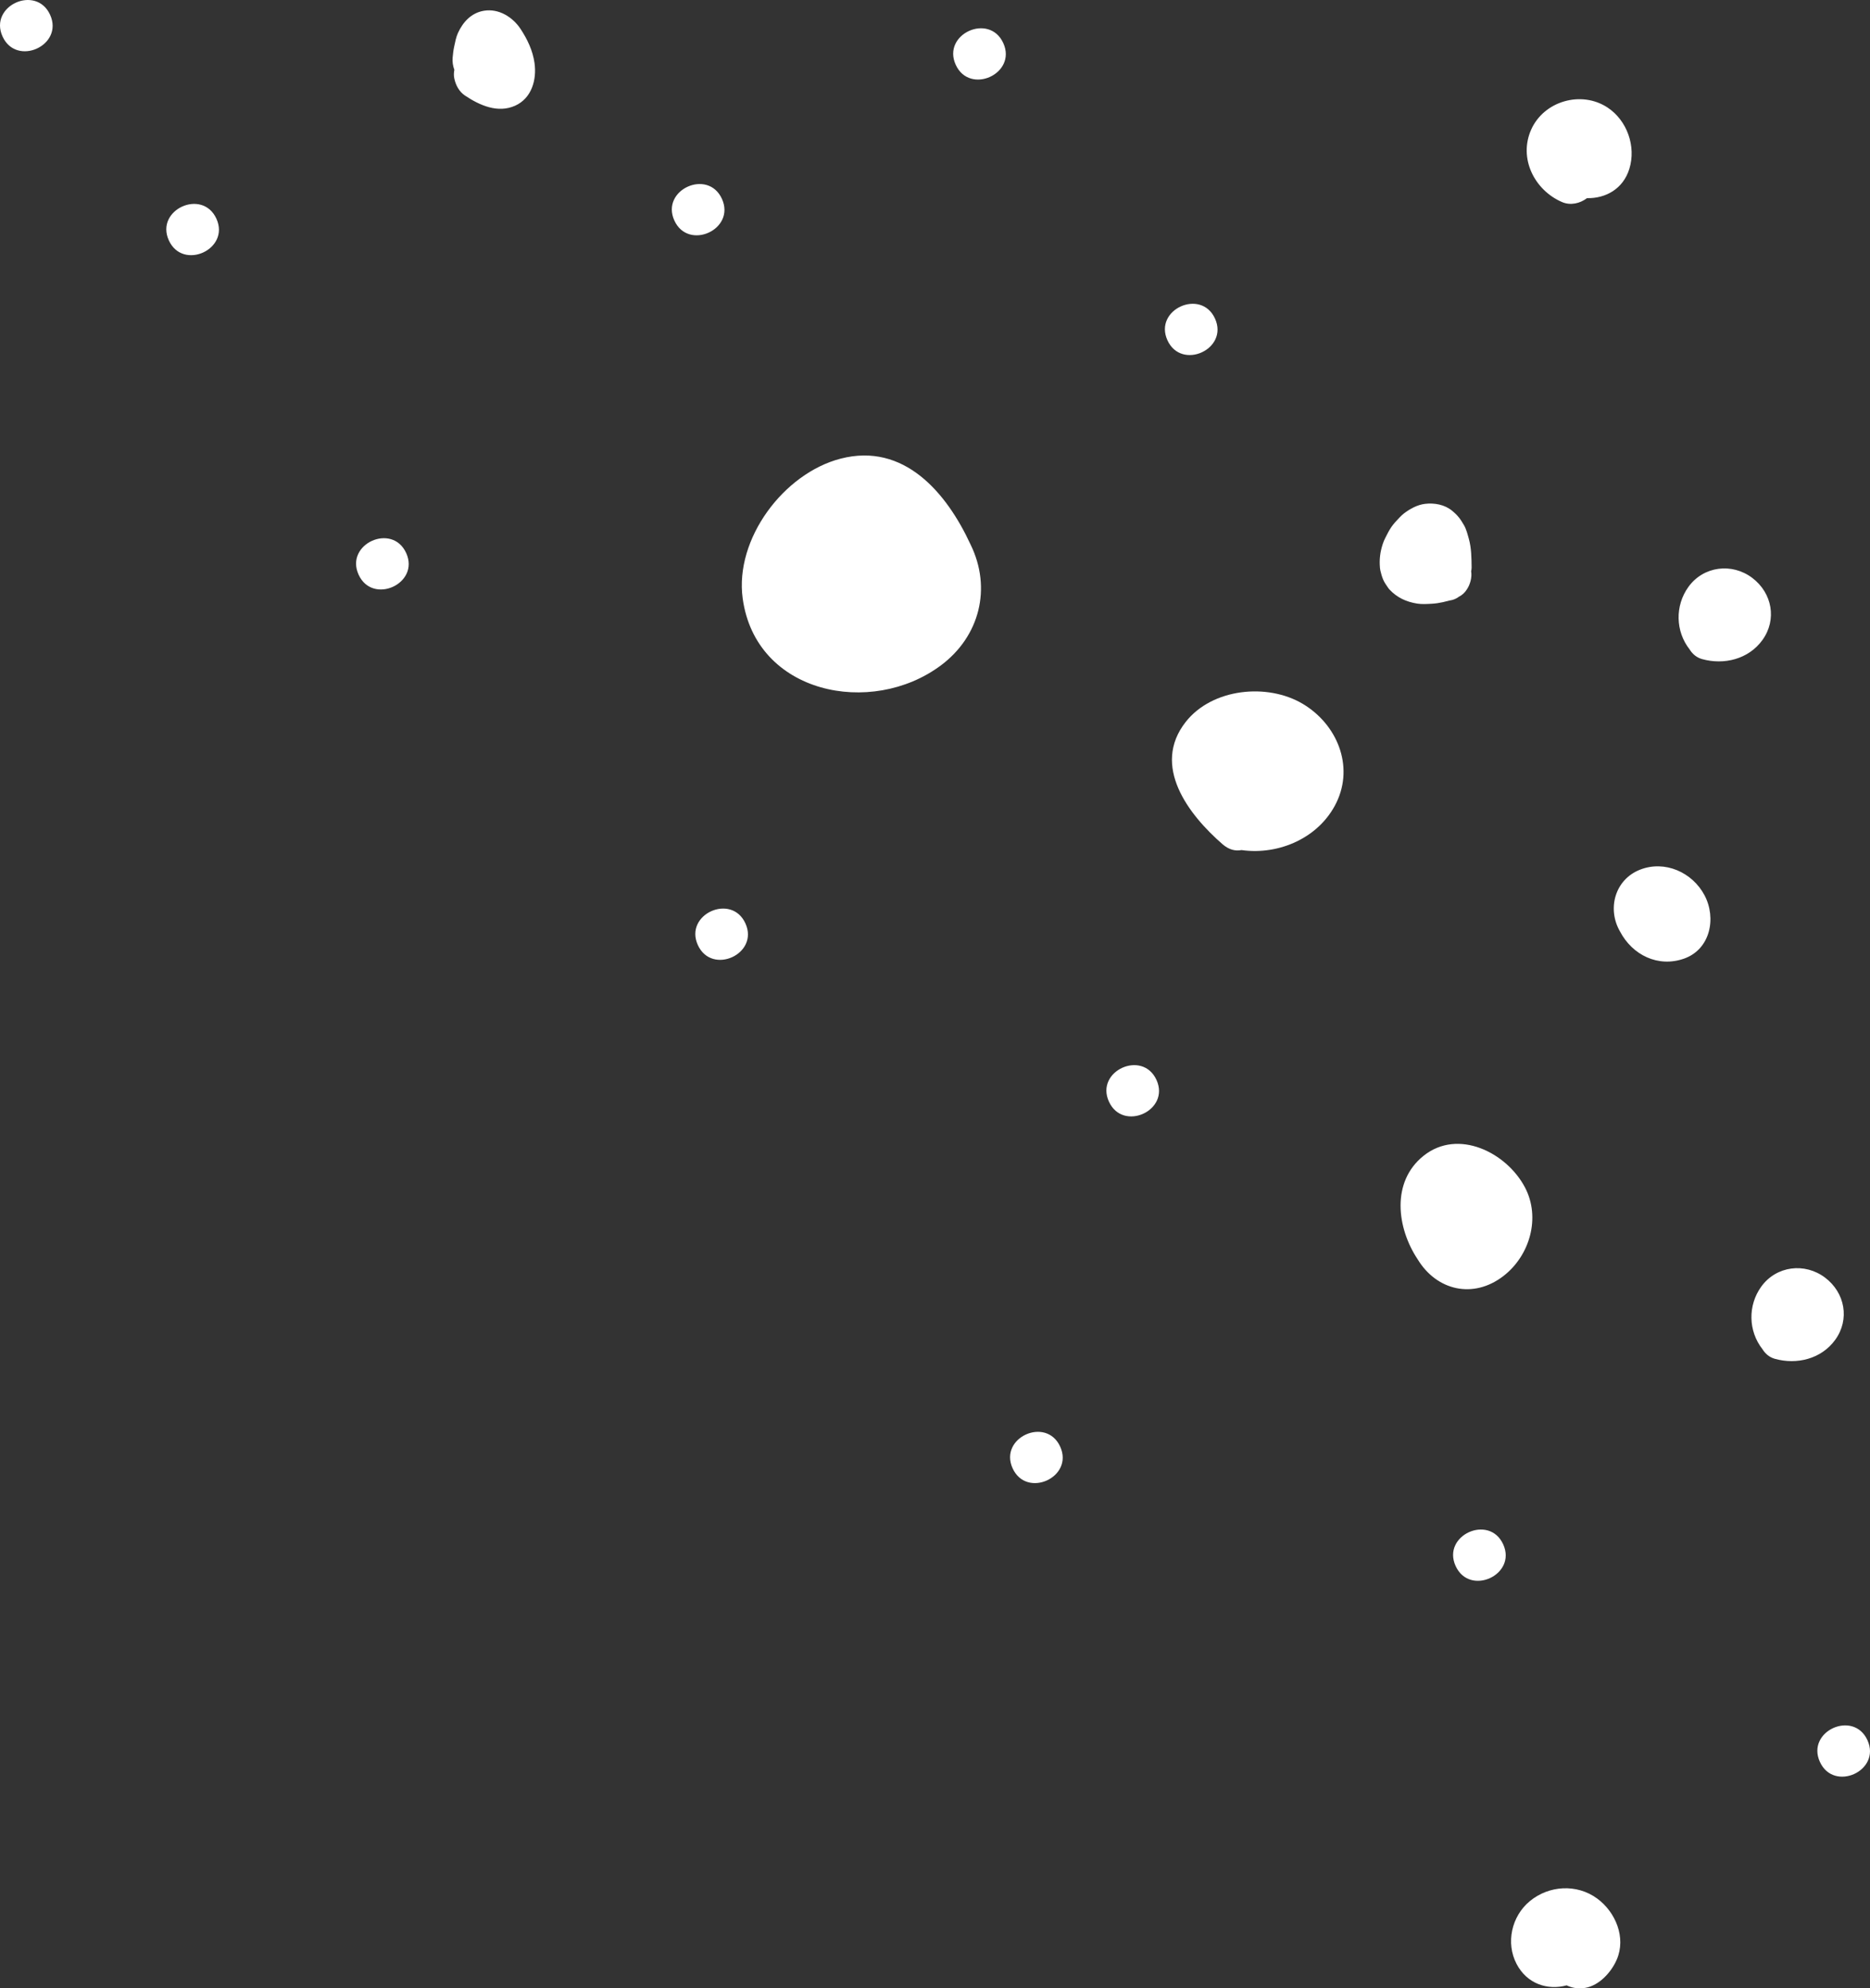 <svg xmlns="http://www.w3.org/2000/svg" id="Layer_2" width="524.504" height="557.746" viewBox="0 0 524.504 557.746"><rect x="0" y="0" width="524.504" height="557.746" fill="#333333" stroke="none"/><g id="product_details"><path d="M427.716,333.055c4.48,8.486,1.387,19.175-6.055,24.901-8.459,6.509-18.723,4.032-24.015-4.683-5.846-8.757-7.531-21.748,1.659-29.076,9.668-7.708,23.247-.925,28.412,8.857Zm26.674-71.764c3.479,6.636,10.711,10.166,17.962,7.609,7.389-2.606,9.13-11.405,5.721-17.803-3.422-6.424-11.136-9.873-18.086-7.138-7.027,2.766-9.283,10.968-5.597,17.332Zm57.523,97.101c-5.688-4.301-13.694-3.329-17.918,2.529-3.794,5.263-3.644,12.467,.344,17.532,.782,1.275,1.947,2.284,3.495,2.713,6.145,1.703,13.007,.042,16.896-5.313,4.161-5.729,2.778-13.229-2.818-17.461Zm-20.426-196.284c-5.688-4.301-13.694-3.329-17.918,2.529-3.794,5.263-3.644,12.467,.344,17.532,.782,1.275,1.947,2.284,3.495,2.713,6.145,1.703,13.007,.042,16.896-5.313,4.161-5.729,2.778-13.229-2.818-17.461Zm-69.866,271.092c-3.912-8.585-17.261-2.52-13.343,6.079,3.912,8.585,17.261,2.52,13.343-6.079ZM281.405,12.085c-3.912-8.585-17.261-2.52-13.343,6.079,3.912,8.585,17.261,2.52,13.343-6.079ZM60.7,61.35c-3.912-8.585-17.261-2.52-13.343,6.079,3.912,8.585,17.261,2.52,13.343-6.079Zm141.788-5.573c-3.912-8.585-17.261-2.52-13.343,6.079,3.912,8.585,17.261,2.52,13.343-6.079Zm108.547,253.237c3.912,8.585,17.261,2.52,13.342-6.079-3.912-8.585-17.261-2.52-13.342,6.079Zm118.038,224.289c-5.11,4.236-6.782,11.699-3.695,17.608,2.934,5.617,8.732,7.445,14.034,5.998,1.496,.722,3.241,1.028,5.188,.714,3.956-.637,7.367-4.427,8.881-7.954,2.652-6.176-.332-13.329-5.515-17.124-5.686-4.164-13.518-3.698-18.893,.757ZM127.392,13.051c-.224,1.041-.352,2.098-.438,3.159-.092,1.131,.078,2.299,.483,3.375-.155,.788-.183,1.597-.018,2.397,.393,1.905,1.355,3.728,3.015,4.834,4.099,2.732,9.191,5.024,14.064,2.828,4.649-2.095,6.081-7.305,5.424-11.969-.49-3.482-1.979-6.599-3.876-9.502-2.2-3.365-6.122-5.829-10.259-5.165-3.561,.572-5.924,3.133-7.346,6.261-.537,1.183-.779,2.53-1.048,3.781Zm302.078,23.3c-3.594,8.059,.912,16.987,8.653,20.328,2.346,1.013,5.031,.413,7.003-1.096,5.227,.107,10.124-2.575,11.873-8.199,1.959-6.296-.617-13.621-6.144-17.245-7.35-4.819-17.812-1.799-21.385,6.212Zm-36.902,108.79c-.81,.863-1.64,1.714-2.311,2.692-.67,.976-1.21,2.06-1.736,3.111-.263,.526-.494,1.068-.676,1.627-.749,2.3-1.004,4.367-.787,6.765,.022,.239,.061,.475,.115,.71,.194,.849,.441,1.715,.777,2.523,.332,.795,.869,1.538,1.341,2.234,.138,.203,.281,.393,.448,.572,2.118,2.269,4.716,3.455,7.755,3.938,1.369,.217,2.823,.113,4.185,.035,1.019-.058,2.031-.22,3.028-.436,.61-.133,1.215-.287,1.817-.455,1.013-.126,1.919-.49,2.714-1.093,.87-.445,1.576-1.086,2.12-1.922,.982-1.393,1.563-3.482,1.274-5.205,.079-.34,.133-.683,.129-1.03-.032-2.68-.044-5.466-.779-8.071-.35-1.24-.68-2.625-1.336-3.771-1.029-1.797-1.767-2.791-3.351-4.097-2.096-1.729-4.955-2.249-7.588-1.936-2.174,.259-4.254,1.406-5.956,2.716-.427,.329-.813,.702-1.181,1.094Zm-291.985,16.062c3.912,8.585,17.261,2.52,13.342-6.079-3.912-8.585-17.261-2.52-13.342,6.079ZM.712,10.232c3.912,8.585,17.261,2.52,13.342-6.079C10.143-4.433-3.206,1.632,.712,10.232ZM327.447,95.445c3.912,8.585,17.261,2.52,13.342-6.079-3.912-8.585-17.261-2.52-13.342,6.079Zm183.002,398.777c3.912,8.585,17.261,2.52,13.342-6.079-3.912-8.585-17.261-2.52-13.342,6.079ZM342.942,236.847c1.76,1.527,3.598,1.939,5.262,1.606,10.57,1.492,21.887-3.474,26.651-13.343,4.982-10.319,.137-21.929-9.402-27.642-9.964-5.967-25.463-4.387-32.868,5.022-9.736,12.373,.811,26.073,10.356,34.357Zm-134.632-69c3.646,26.872,36.093,33.341,55.578,18.814,10.905-8.13,14.331-21.678,8.337-33.918-6.717-14.537-18.651-28.668-36.411-24.097-15.959,4.108-29.774,22.473-27.505,39.201Zm75.712,244.028c3.912,8.585,17.261,2.52,13.342-6.079-3.912-8.585-17.261-2.52-13.342,6.079Zm-88.289-146.78c3.912,8.585,17.261,2.52,13.342-6.079-3.912-8.585-17.261-2.52-13.342,6.079Z" style="fill:#fff;"></path></g></svg>